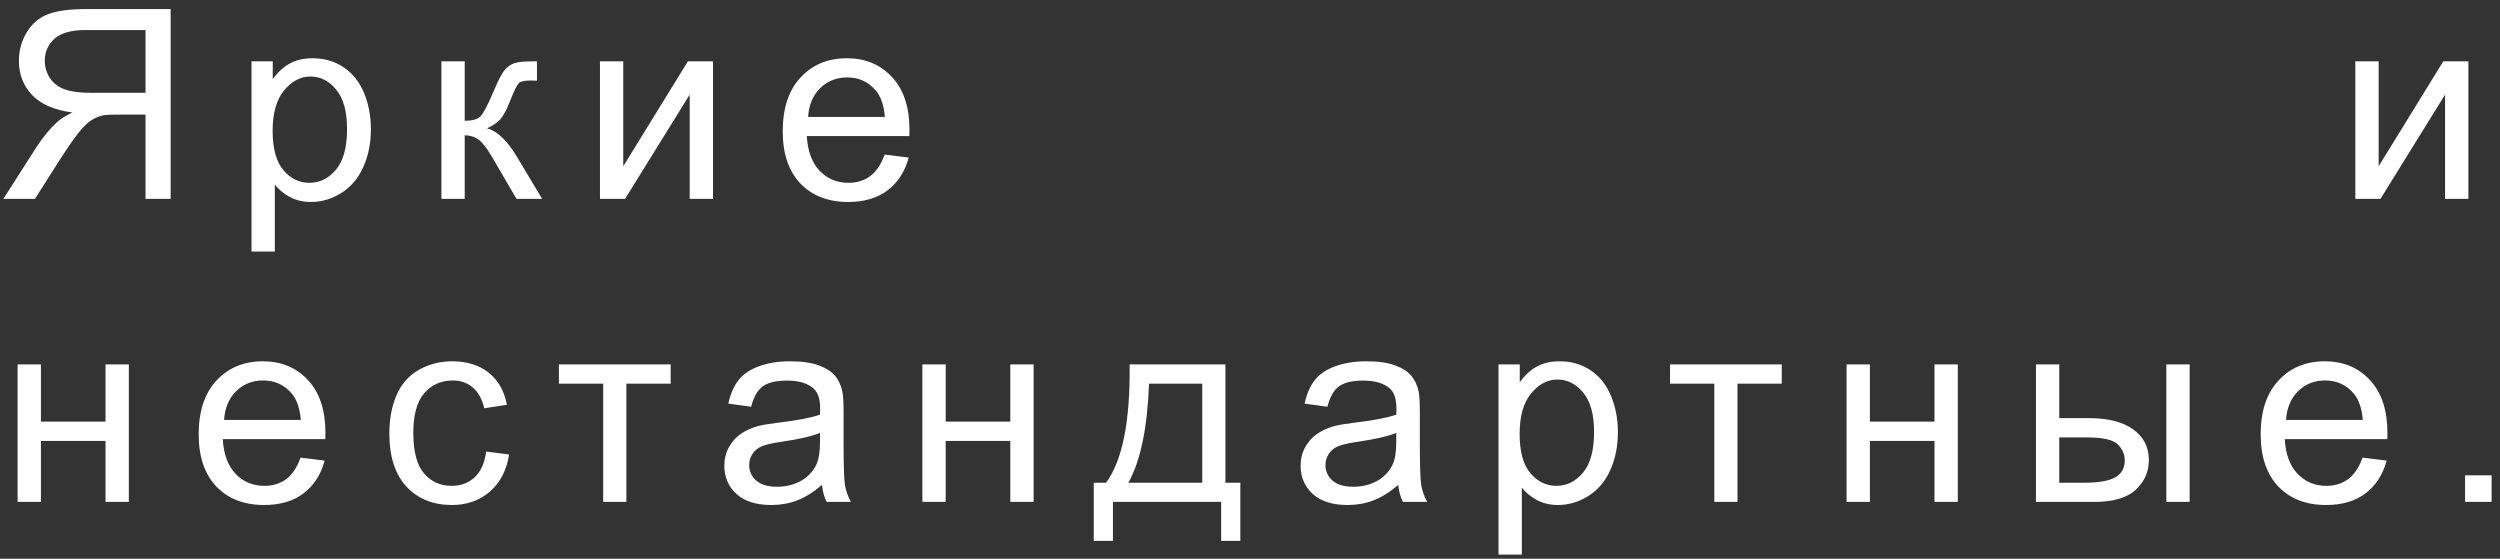 <?xml version="1.0" encoding="UTF-8"?> <svg xmlns="http://www.w3.org/2000/svg" width="264" height="59" viewBox="0 0 264 59" fill="none"><rect x="0" y="0" width="264" height="59" fill="#333333" stroke="none"/> <path d="M18.02 21H15.367V12.1H12.291C11.607 12.1 11.115 12.132 10.815 12.195C10.404 12.296 9.999 12.473 9.598 12.729C9.206 12.984 8.759 13.43 8.258 14.068C7.757 14.706 7.118 15.627 6.344 16.83L3.691 21H0.355L3.842 15.545C4.535 14.479 5.268 13.59 6.043 12.879C6.408 12.551 6.941 12.218 7.643 11.881C5.719 11.617 4.298 10.997 3.377 10.021C2.456 9.046 1.996 7.848 1.996 6.426C1.996 5.323 2.274 4.316 2.83 3.404C3.386 2.493 4.129 1.859 5.059 1.504C5.988 1.139 7.346 0.957 9.133 0.957H18.02V21ZM15.367 9.803V3.172H9.023C7.538 3.172 6.449 3.477 5.756 4.088C5.072 4.699 4.73 5.478 4.73 6.426C4.73 7.073 4.908 7.674 5.264 8.23C5.619 8.777 6.139 9.178 6.822 9.434C7.506 9.68 8.454 9.803 9.666 9.803H15.367ZM26.56 26.564V6.48H28.802V8.367C29.331 7.629 29.928 7.077 30.593 6.713C31.259 6.339 32.065 6.152 33.013 6.152C34.253 6.152 35.346 6.471 36.294 7.109C37.242 7.747 37.958 8.65 38.441 9.816C38.924 10.974 39.166 12.245 39.166 13.631C39.166 15.117 38.897 16.456 38.359 17.65C37.83 18.835 37.056 19.747 36.035 20.385C35.023 21.014 33.957 21.328 32.836 21.328C32.015 21.328 31.277 21.155 30.621 20.809C29.974 20.462 29.44 20.025 29.021 19.496V26.564H26.56ZM28.789 13.822C28.789 15.691 29.167 17.072 29.923 17.965C30.68 18.858 31.596 19.305 32.671 19.305C33.765 19.305 34.699 18.844 35.474 17.924C36.258 16.994 36.65 15.559 36.65 13.617C36.65 11.767 36.267 10.382 35.502 9.461C34.745 8.54 33.838 8.08 32.781 8.08C31.733 8.08 30.803 8.572 29.992 9.557C29.19 10.532 28.789 11.954 28.789 13.822ZM46.612 6.48H49.073V12.756C49.857 12.756 50.404 12.605 50.714 12.305C51.033 12.004 51.498 11.129 52.108 9.68C52.592 8.531 52.983 7.775 53.284 7.41C53.585 7.046 53.931 6.799 54.323 6.672C54.715 6.544 55.344 6.48 56.21 6.48H56.702V8.518L56.019 8.504C55.371 8.504 54.957 8.6 54.775 8.791C54.583 8.992 54.291 9.589 53.9 10.582C53.526 11.53 53.184 12.186 52.874 12.551C52.564 12.915 52.086 13.248 51.438 13.549C52.496 13.831 53.535 14.816 54.556 16.502L57.249 21H54.542L51.917 16.502C51.379 15.6 50.91 15.007 50.509 14.725C50.108 14.433 49.629 14.287 49.073 14.287V21H46.612V6.48ZM63.356 6.48H65.817V17.555L72.639 6.48H75.292V21H72.831V9.994L66.008 21H63.356V6.48ZM93.416 16.324L95.959 16.639C95.558 18.124 94.815 19.277 93.731 20.098C92.646 20.918 91.26 21.328 89.574 21.328C87.451 21.328 85.764 20.676 84.516 19.373C83.276 18.061 82.656 16.224 82.656 13.863C82.656 11.421 83.285 9.525 84.543 8.176C85.801 6.827 87.432 6.152 89.438 6.152C91.379 6.152 92.965 6.813 94.195 8.135C95.426 9.456 96.041 11.316 96.041 13.713C96.041 13.859 96.037 14.078 96.027 14.369H85.199C85.29 15.964 85.742 17.186 86.553 18.033C87.364 18.881 88.376 19.305 89.588 19.305C90.49 19.305 91.26 19.068 91.898 18.594C92.537 18.12 93.042 17.363 93.416 16.324ZM85.336 12.346H93.443C93.334 11.124 93.024 10.208 92.514 9.598C91.73 8.65 90.714 8.176 89.465 8.176C88.335 8.176 87.382 8.554 86.608 9.311C85.842 10.067 85.418 11.079 85.336 12.346ZM248.725 6.48H251.186V17.555L258.008 6.48H260.661V21H258.2V9.994L251.377 21H248.725V6.48ZM1.859 38.48H4.32V44.523H11.143V38.48H13.604V53H11.143V46.56H4.32V53H1.859V38.48ZM31.742 48.324L34.285 48.639C33.884 50.124 33.141 51.277 32.056 52.098C30.971 52.918 29.586 53.328 27.9 53.328C25.776 53.328 24.09 52.676 22.841 51.373C21.602 50.06 20.982 48.224 20.982 45.863C20.982 43.421 21.611 41.525 22.869 40.176C24.127 38.827 25.758 38.152 27.763 38.152C29.705 38.152 31.291 38.813 32.521 40.135C33.752 41.456 34.367 43.316 34.367 45.713C34.367 45.859 34.362 46.078 34.353 46.369H23.525C23.616 47.964 24.067 49.185 24.878 50.033C25.69 50.881 26.701 51.305 27.914 51.305C28.816 51.305 29.586 51.068 30.224 50.594C30.862 50.12 31.368 49.363 31.742 48.324ZM23.662 44.346H31.769C31.66 43.124 31.35 42.208 30.839 41.598C30.055 40.65 29.039 40.176 27.791 40.176C26.66 40.176 25.708 40.554 24.933 41.31C24.168 42.067 23.744 43.079 23.662 44.346ZM51.343 47.682L53.763 47.996C53.498 49.664 52.819 50.972 51.726 51.92C50.641 52.859 49.306 53.328 47.72 53.328C45.733 53.328 44.133 52.681 42.921 51.387C41.718 50.083 41.116 48.219 41.116 45.795C41.116 44.227 41.376 42.855 41.895 41.68C42.415 40.504 43.203 39.624 44.261 39.041C45.327 38.449 46.485 38.152 47.733 38.152C49.31 38.152 50.6 38.553 51.603 39.355C52.605 40.148 53.248 41.279 53.53 42.746L51.138 43.115C50.91 42.14 50.504 41.406 49.921 40.914C49.347 40.422 48.65 40.176 47.829 40.176C46.59 40.176 45.582 40.622 44.808 41.516C44.033 42.4 43.645 43.803 43.645 45.727C43.645 47.677 44.019 49.094 44.767 49.978C45.514 50.863 46.489 51.305 47.692 51.305C48.659 51.305 49.465 51.008 50.112 50.416C50.76 49.824 51.17 48.912 51.343 47.682ZM59.022 38.48H70.821V40.518H66.145V53H63.698V40.518H59.022V38.48ZM86.799 51.209C85.887 51.984 85.008 52.531 84.16 52.85C83.322 53.169 82.419 53.328 81.453 53.328C79.858 53.328 78.632 52.941 77.775 52.166C76.919 51.382 76.49 50.384 76.49 49.172C76.49 48.461 76.65 47.814 76.969 47.23C77.297 46.638 77.721 46.164 78.24 45.809C78.769 45.453 79.361 45.184 80.018 45.002C80.501 44.874 81.23 44.751 82.205 44.633C84.192 44.396 85.655 44.113 86.594 43.785C86.603 43.448 86.608 43.234 86.608 43.143C86.608 42.14 86.375 41.434 85.91 41.023C85.281 40.467 84.347 40.19 83.108 40.19C81.95 40.19 81.093 40.395 80.537 40.805C79.99 41.206 79.585 41.921 79.32 42.951L76.914 42.623C77.133 41.593 77.493 40.764 77.994 40.135C78.496 39.497 79.22 39.009 80.168 38.672C81.116 38.325 82.214 38.152 83.463 38.152C84.703 38.152 85.71 38.298 86.484 38.59C87.259 38.882 87.829 39.251 88.193 39.697C88.558 40.135 88.813 40.691 88.959 41.365C89.041 41.785 89.082 42.541 89.082 43.635V46.916C89.082 49.204 89.132 50.653 89.233 51.264C89.342 51.865 89.552 52.444 89.861 53H87.291C87.036 52.49 86.872 51.893 86.799 51.209ZM86.594 45.713C85.701 46.078 84.361 46.387 82.574 46.643C81.563 46.788 80.847 46.953 80.428 47.135C80.008 47.317 79.685 47.586 79.457 47.941C79.229 48.288 79.115 48.675 79.115 49.103C79.115 49.76 79.361 50.307 79.854 50.744C80.355 51.182 81.084 51.4 82.041 51.4C82.989 51.4 83.832 51.195 84.57 50.785C85.309 50.366 85.851 49.796 86.197 49.076C86.462 48.52 86.594 47.7 86.594 46.615V45.713ZM97.404 38.48H99.865V44.523H106.687V38.48H109.148V53H106.687V46.56H99.865V53H97.404V38.48ZM119.288 38.48H129.405V50.977H130.978V57.115H128.954V53H117.525V57.115H115.501V50.977H116.8C118.532 48.625 119.361 44.46 119.288 38.48ZM121.339 40.518C121.157 45.23 120.428 48.716 119.151 50.977H126.958V40.518H121.339ZM147.653 51.209C146.742 51.984 145.862 52.531 145.014 52.85C144.176 53.169 143.273 53.328 142.307 53.328C140.712 53.328 139.486 52.941 138.63 52.166C137.773 51.382 137.344 50.384 137.344 49.172C137.344 48.461 137.504 47.814 137.823 47.23C138.151 46.638 138.575 46.164 139.094 45.809C139.623 45.453 140.215 45.184 140.872 45.002C141.355 44.874 142.084 44.751 143.059 44.633C145.046 44.396 146.509 44.113 147.448 43.785C147.457 43.448 147.462 43.234 147.462 43.143C147.462 42.14 147.229 41.434 146.764 41.023C146.135 40.467 145.201 40.19 143.962 40.19C142.804 40.19 141.947 40.395 141.391 40.805C140.844 41.206 140.439 41.921 140.174 42.951L137.768 42.623C137.987 41.593 138.347 40.764 138.848 40.135C139.35 39.497 140.074 39.009 141.022 38.672C141.97 38.325 143.068 38.152 144.317 38.152C145.557 38.152 146.564 38.298 147.339 38.59C148.113 38.882 148.683 39.251 149.048 39.697C149.412 40.135 149.667 40.691 149.813 41.365C149.895 41.785 149.936 42.541 149.936 43.635V46.916C149.936 49.204 149.986 50.653 150.087 51.264C150.196 51.865 150.406 52.444 150.715 53H148.145C147.89 52.49 147.726 51.893 147.653 51.209ZM147.448 45.713C146.555 46.078 145.215 46.387 143.428 46.643C142.417 46.788 141.701 46.953 141.282 47.135C140.863 47.317 140.539 47.586 140.311 47.941C140.083 48.288 139.969 48.675 139.969 49.103C139.969 49.76 140.215 50.307 140.708 50.744C141.209 51.182 141.938 51.4 142.895 51.4C143.843 51.4 144.686 51.195 145.424 50.785C146.163 50.366 146.705 49.796 147.051 49.076C147.316 48.52 147.448 47.7 147.448 46.615V45.713ZM158.244 58.565V38.48H160.486V40.367C161.015 39.629 161.612 39.078 162.277 38.713C162.943 38.339 163.75 38.152 164.697 38.152C165.937 38.152 167.031 38.471 167.979 39.109C168.927 39.747 169.642 40.65 170.125 41.816C170.608 42.974 170.85 44.245 170.85 45.631C170.85 47.117 170.581 48.456 170.043 49.65C169.514 50.835 168.74 51.747 167.719 52.385C166.707 53.014 165.641 53.328 164.52 53.328C163.699 53.328 162.961 53.155 162.305 52.809C161.658 52.462 161.125 52.025 160.705 51.496V58.565H158.244ZM160.473 45.822C160.473 47.691 160.851 49.072 161.608 49.965C162.364 50.858 163.28 51.305 164.356 51.305C165.449 51.305 166.384 50.844 167.158 49.924C167.942 48.994 168.334 47.559 168.334 45.617C168.334 43.767 167.951 42.382 167.186 41.461C166.429 40.54 165.522 40.08 164.465 40.08C163.417 40.08 162.487 40.572 161.676 41.557C160.874 42.532 160.473 43.954 160.473 45.822ZM176.355 38.48H188.154V40.518H183.478V53H181.031V40.518H176.355V38.48ZM194.999 38.48H197.46V44.523H204.282V38.48H206.743V53H204.282V46.56H197.46V53H194.999V38.48ZM228.764 38.48H231.225V53H228.764V38.48ZM214.997 38.48H217.458V44.154H220.575C222.607 44.154 224.171 44.551 225.264 45.344C226.367 46.128 226.919 47.212 226.919 48.598C226.919 49.81 226.458 50.849 225.538 51.715C224.626 52.572 223.163 53 221.149 53H214.997V38.48ZM217.458 50.977H220.042C221.6 50.977 222.712 50.785 223.378 50.402C224.043 50.02 224.376 49.422 224.376 48.611C224.376 47.982 224.13 47.422 223.637 46.93C223.145 46.438 222.056 46.191 220.37 46.191H217.458V50.977ZM249.487 48.324L252.03 48.639C251.628 50.124 250.886 51.277 249.801 52.098C248.716 52.918 247.331 53.328 245.645 53.328C243.521 53.328 241.835 52.676 240.586 51.373C239.347 50.06 238.727 48.224 238.727 45.863C238.727 43.421 239.356 41.525 240.614 40.176C241.871 38.827 243.503 38.152 245.508 38.152C247.449 38.152 249.035 38.813 250.266 40.135C251.496 41.456 252.112 43.316 252.112 45.713C252.112 45.859 252.107 46.078 252.098 46.369H241.27C241.361 47.964 241.812 49.185 242.623 50.033C243.434 50.881 244.446 51.305 245.658 51.305C246.561 51.305 247.331 51.068 247.969 50.594C248.607 50.12 249.113 49.363 249.487 48.324ZM241.406 44.346H249.514C249.405 43.124 249.095 42.208 248.584 41.598C247.8 40.65 246.784 40.176 245.535 40.176C244.405 40.176 243.453 40.554 242.678 41.31C241.912 42.067 241.489 43.079 241.406 44.346ZM260.31 53V50.197H263.113V53H260.31Z" fill="white"></path> </svg> 